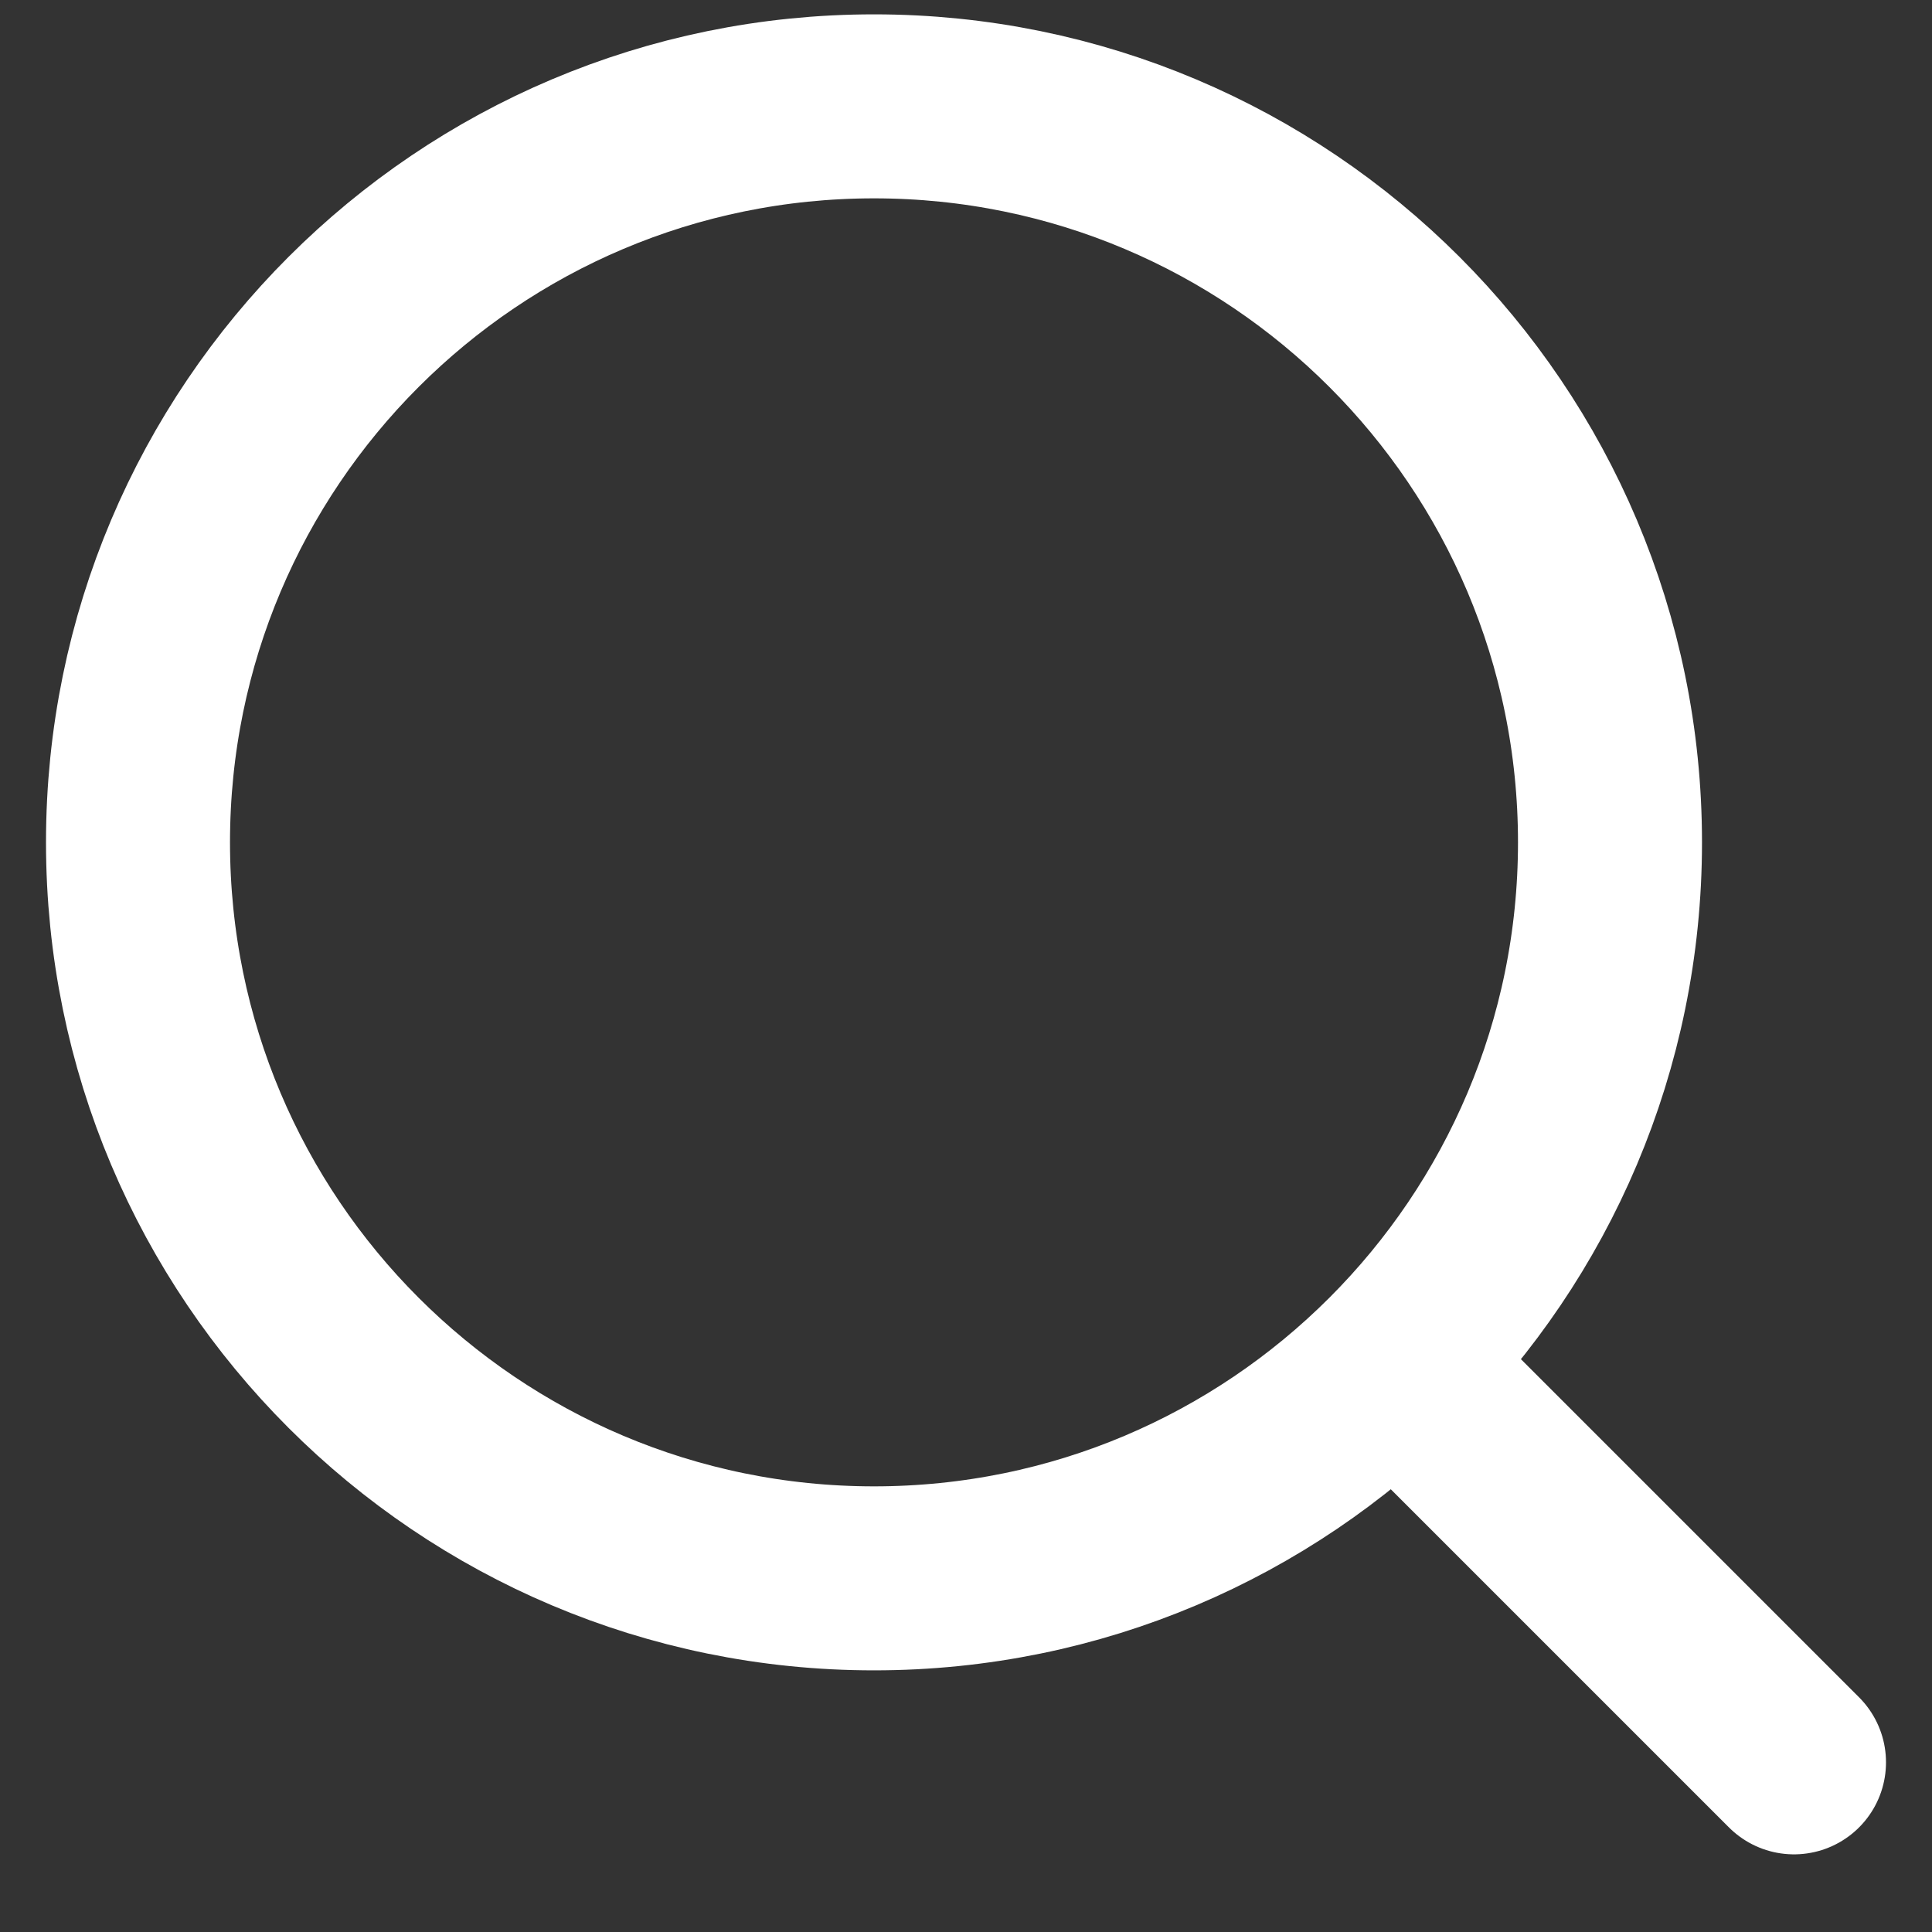 <svg width="21" height="21" viewBox="0 0 21 21" fill="none" xmlns="http://www.w3.org/2000/svg">
<rect x="0" y="0" width="21" height="21" fill="#333333" stroke="none"/>
<path d="M19.5 19.156L15.2 14.856M17.5 9.156C17.5 13.575 13.918 17.156 9.5 17.156C5.082 17.156 1.5 13.575 1.5 9.156C1.5 4.738 5.082 1.156 9.5 1.156C13.918 1.156 17.5 4.738 17.5 9.156Z" stroke="white" stroke-width="2" stroke-linecap="round" stroke-linejoin="round"/>
</svg>
